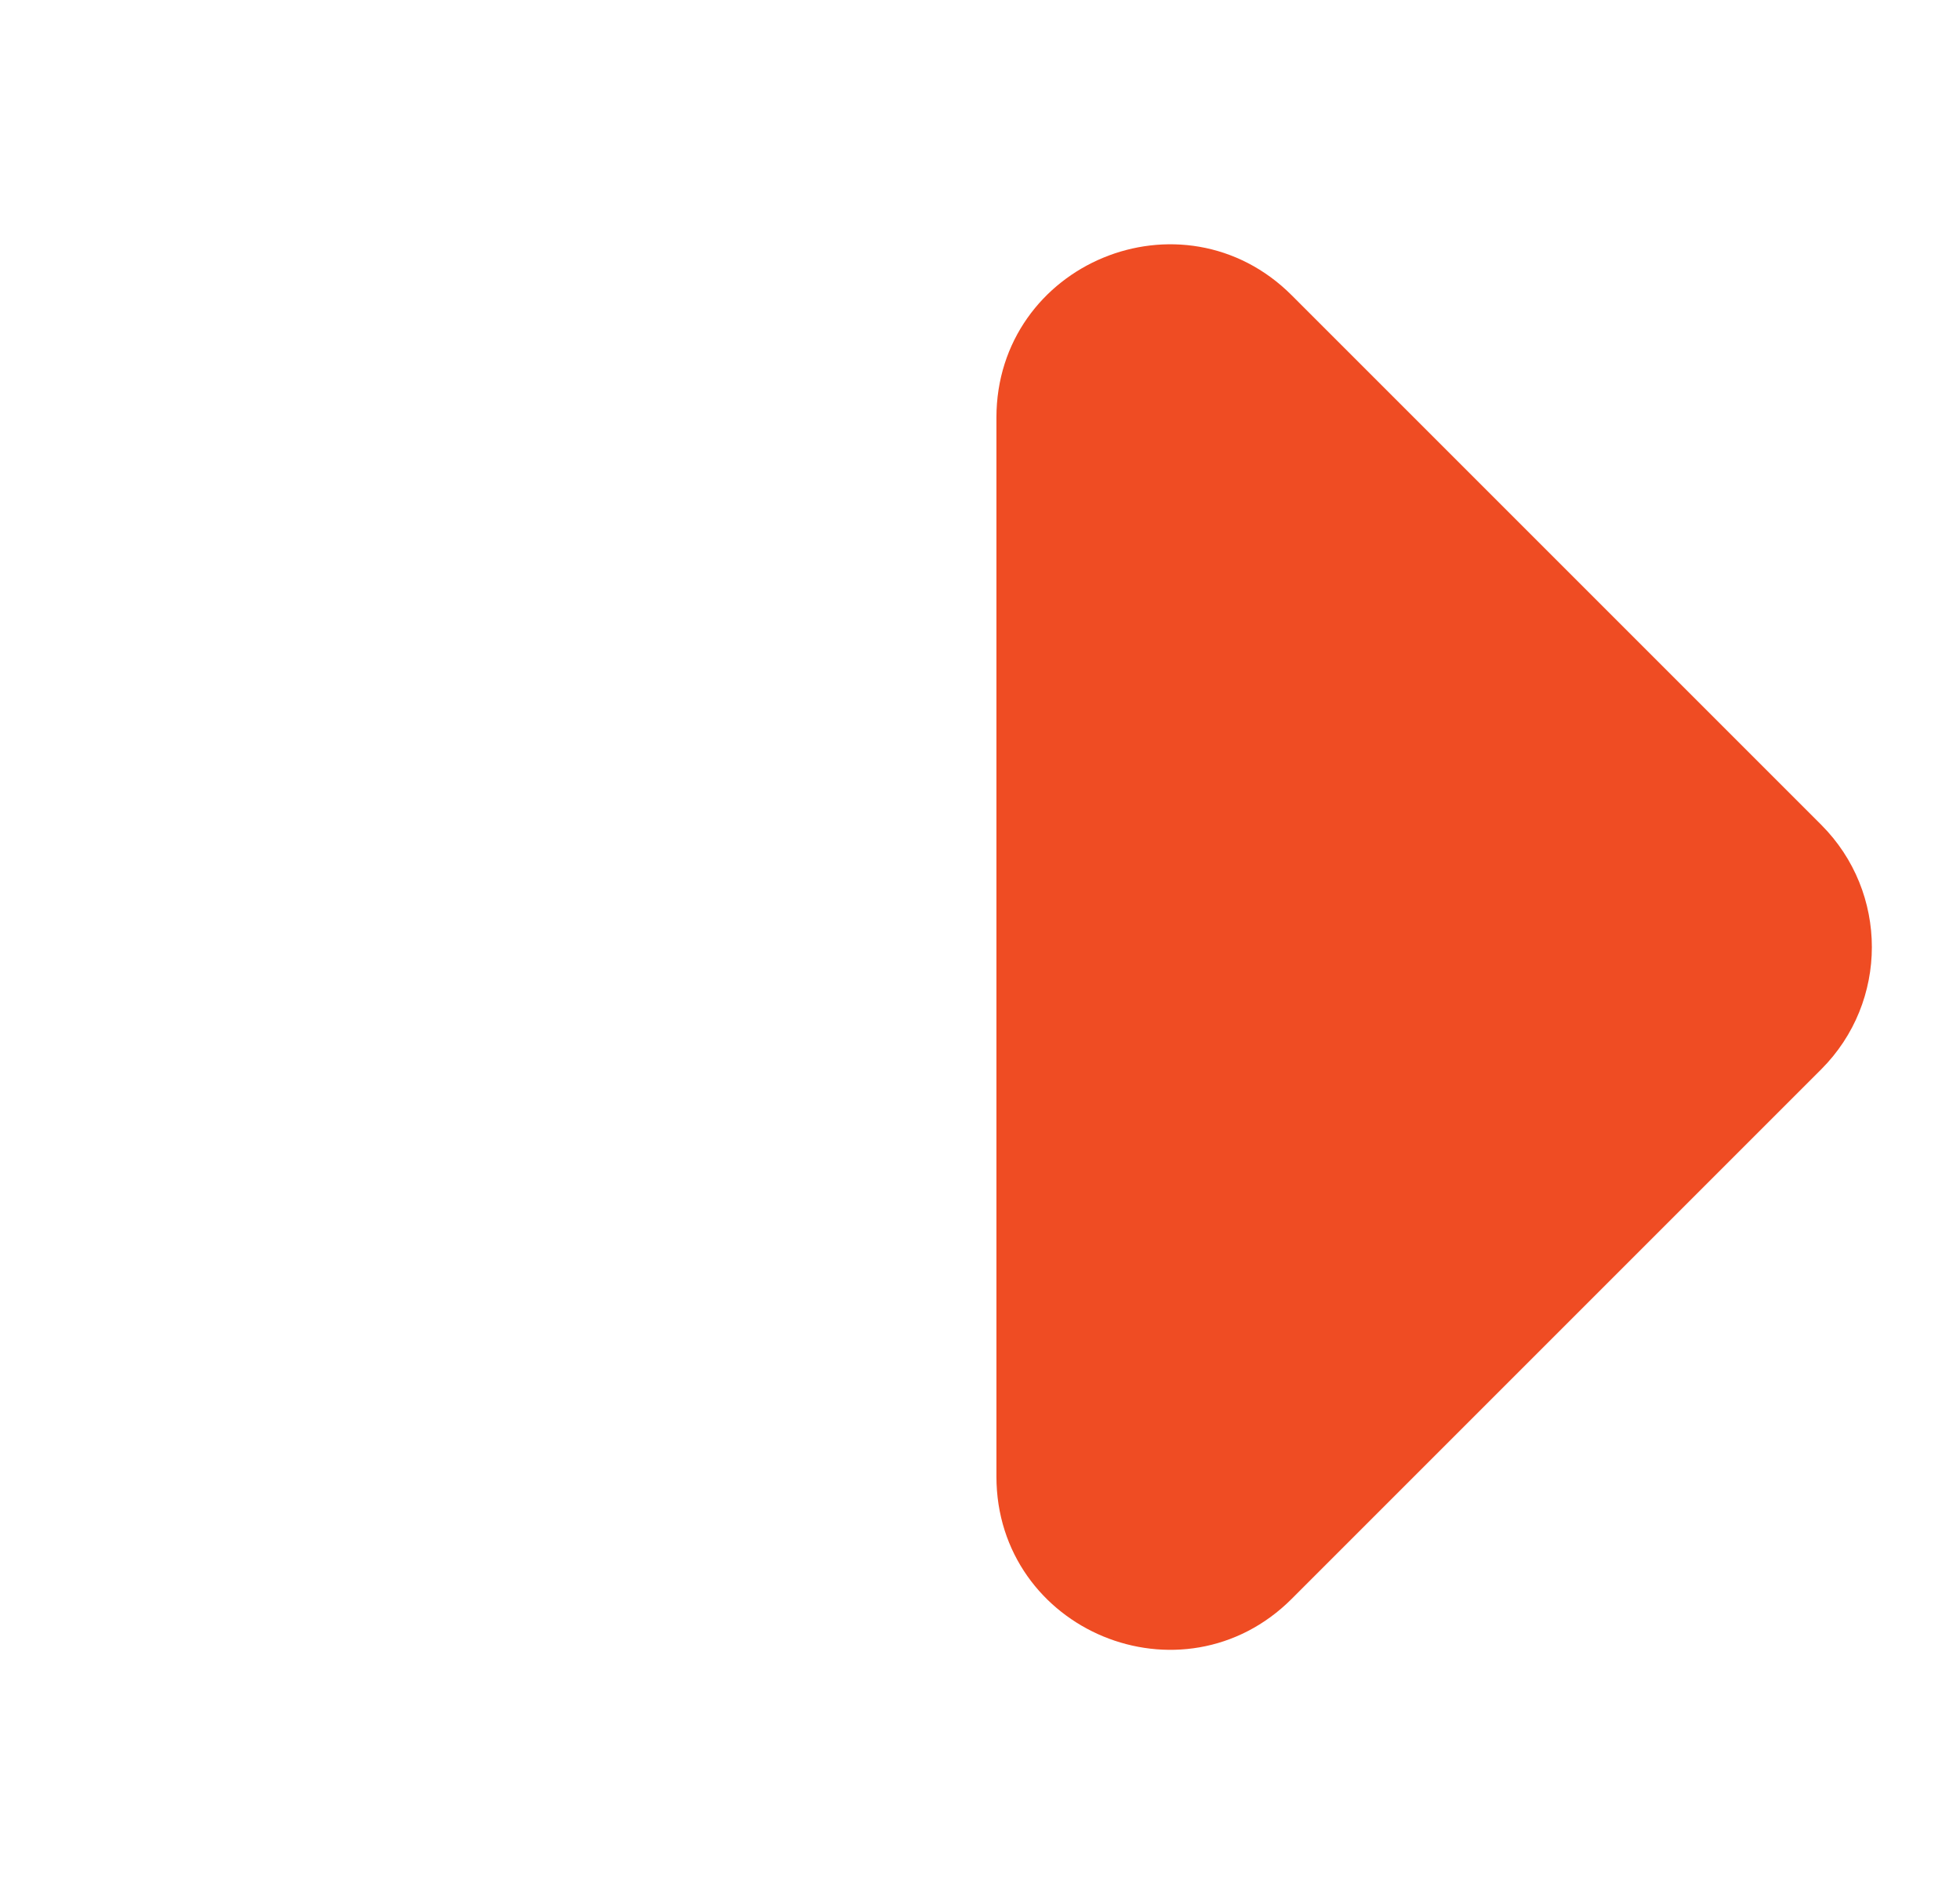 <?xml version="1.0" encoding="UTF-8"?> <svg xmlns="http://www.w3.org/2000/svg" width="34" height="33" viewBox="0 0 34 33" fill="none"><path d="M31.239 18.196L22.053 27.382C20.478 28.957 17.785 27.842 17.785 25.614L17.785 7.243C17.785 5.015 20.478 3.9 22.053 5.475L31.239 14.661C32.215 15.637 32.215 17.22 31.239 18.196Z" fill="#EF4C23" stroke="#EF4C23"></path></svg> 